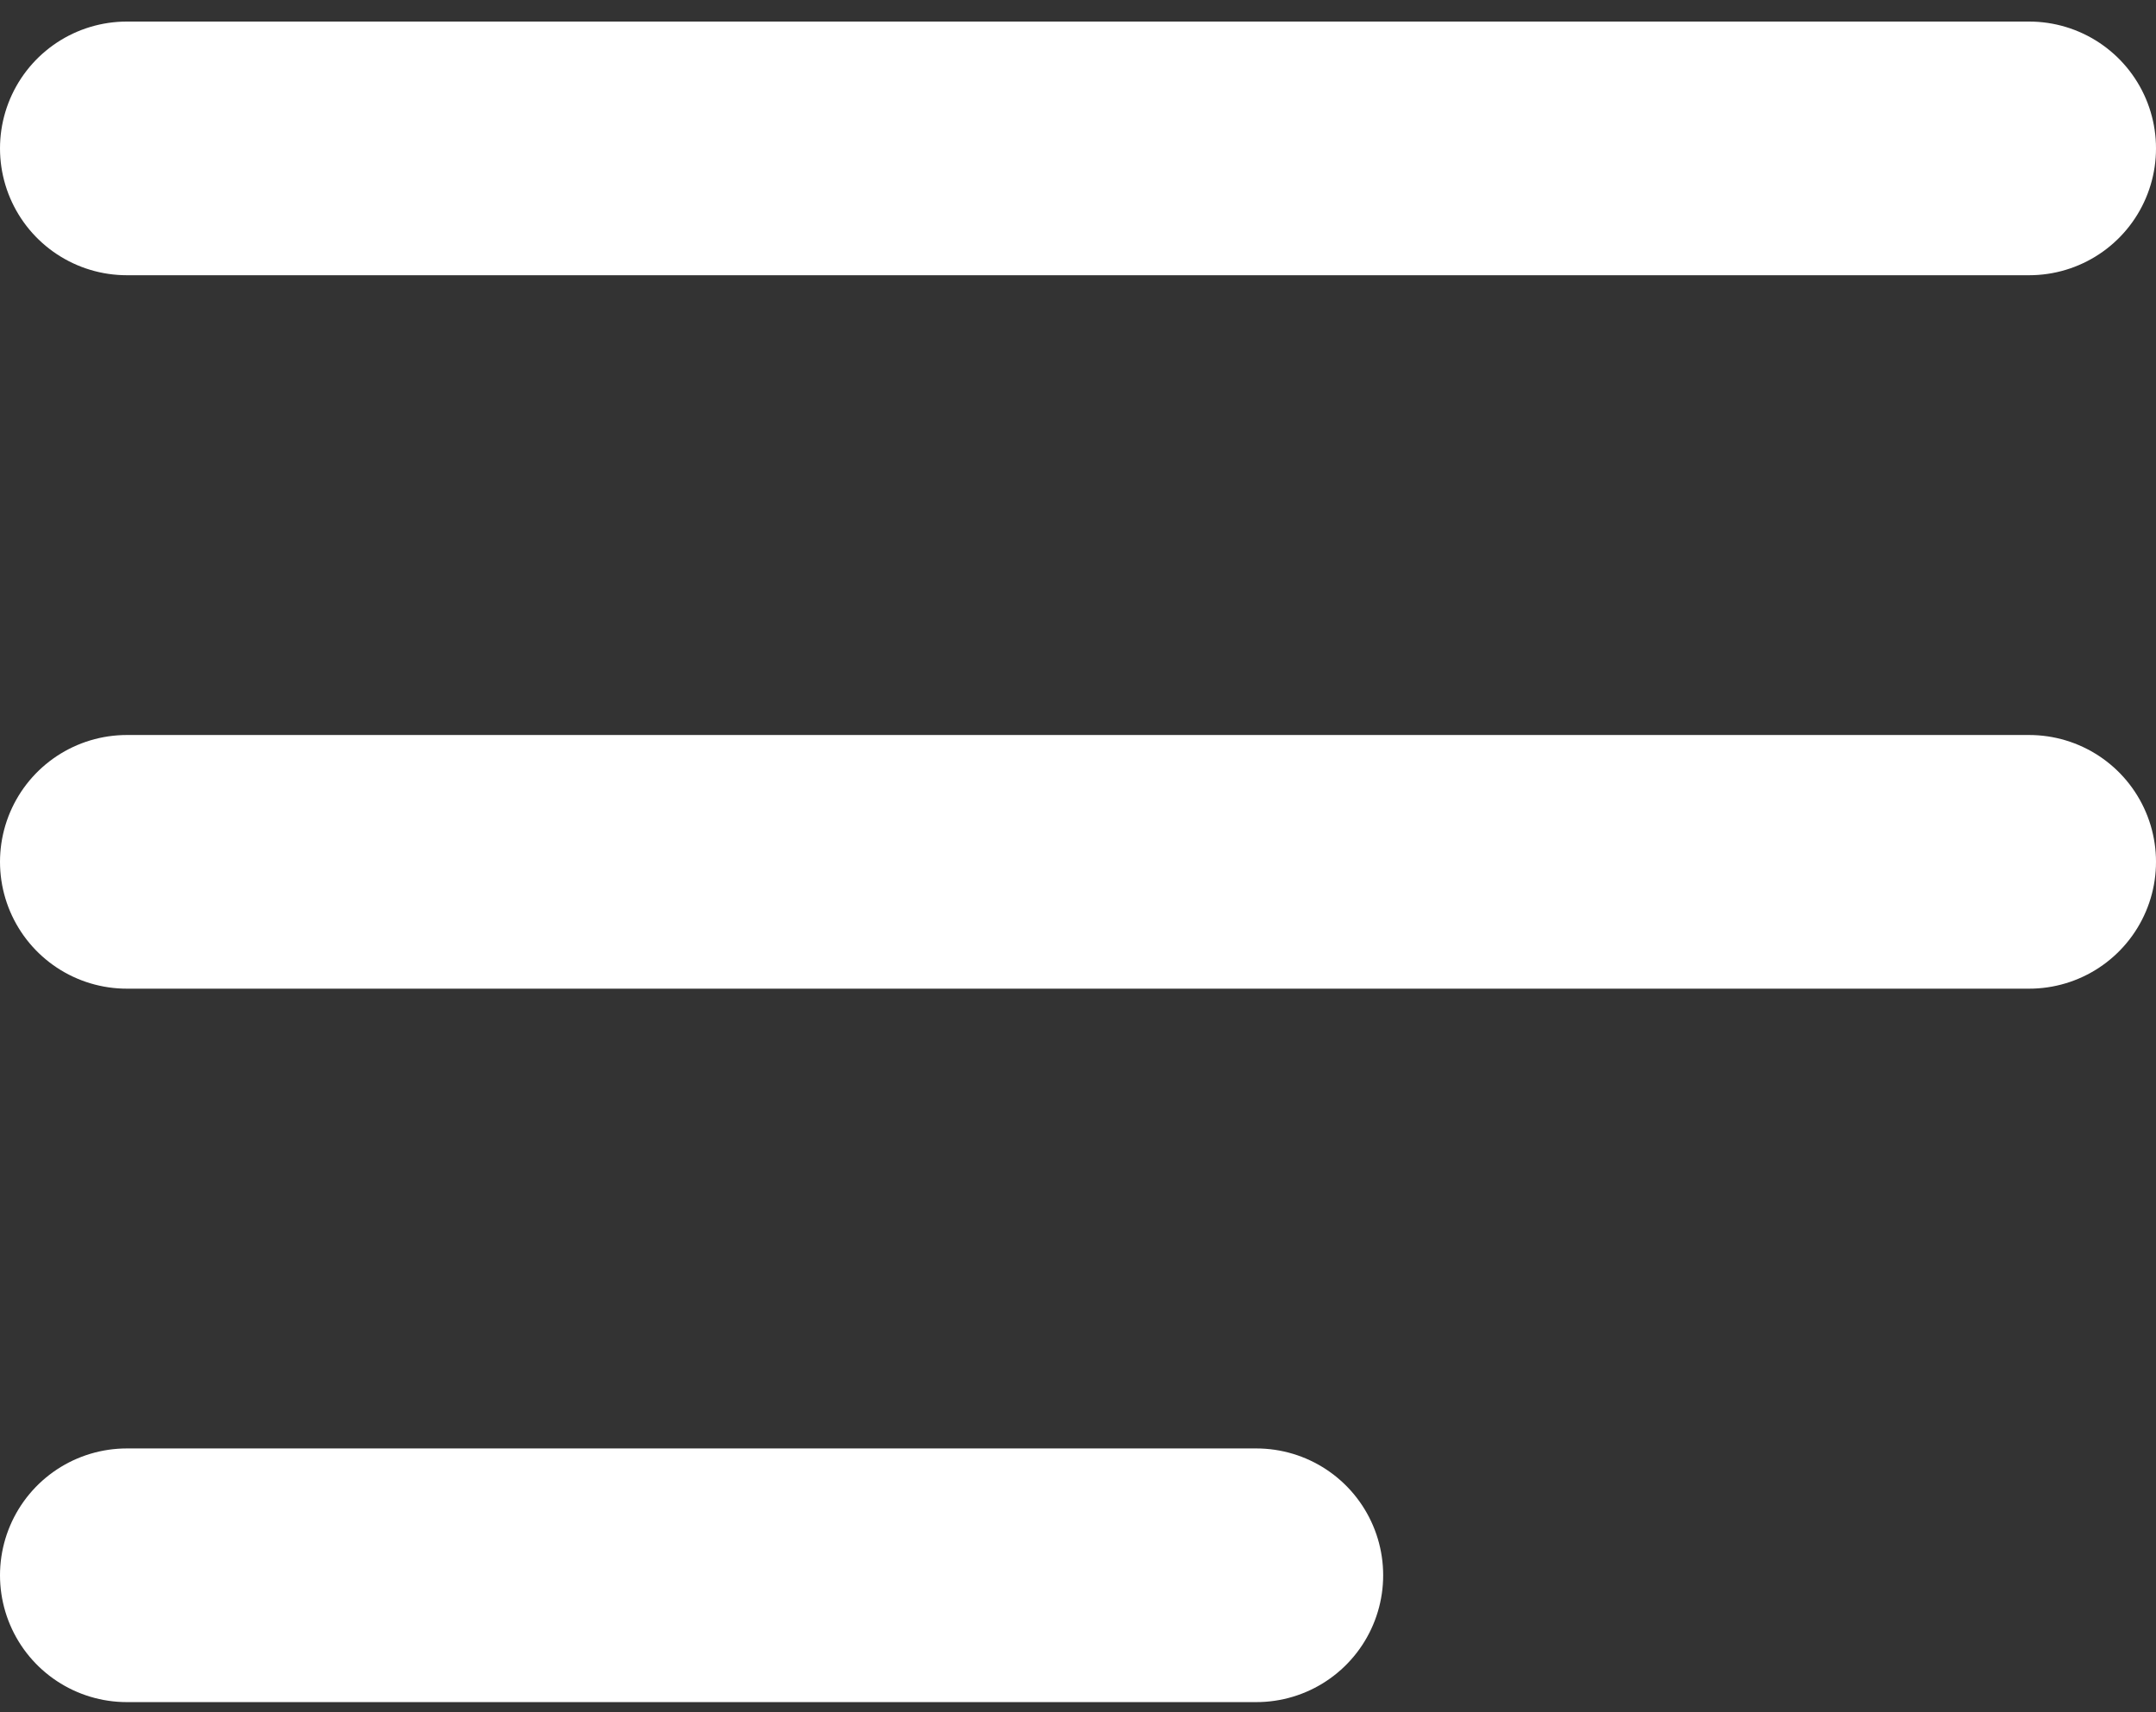 <svg width="68" height="54" viewBox="0 0 68 54" fill="none" xmlns="http://www.w3.org/2000/svg">
<rect x="0" y="0" width="68" height="54" fill="#333333" stroke="none"/>
<path d="M39.625 49.68H4M64 27.18H4M64 4.68H4" stroke="white" stroke-width="8" stroke-linecap="round"/>
</svg>
